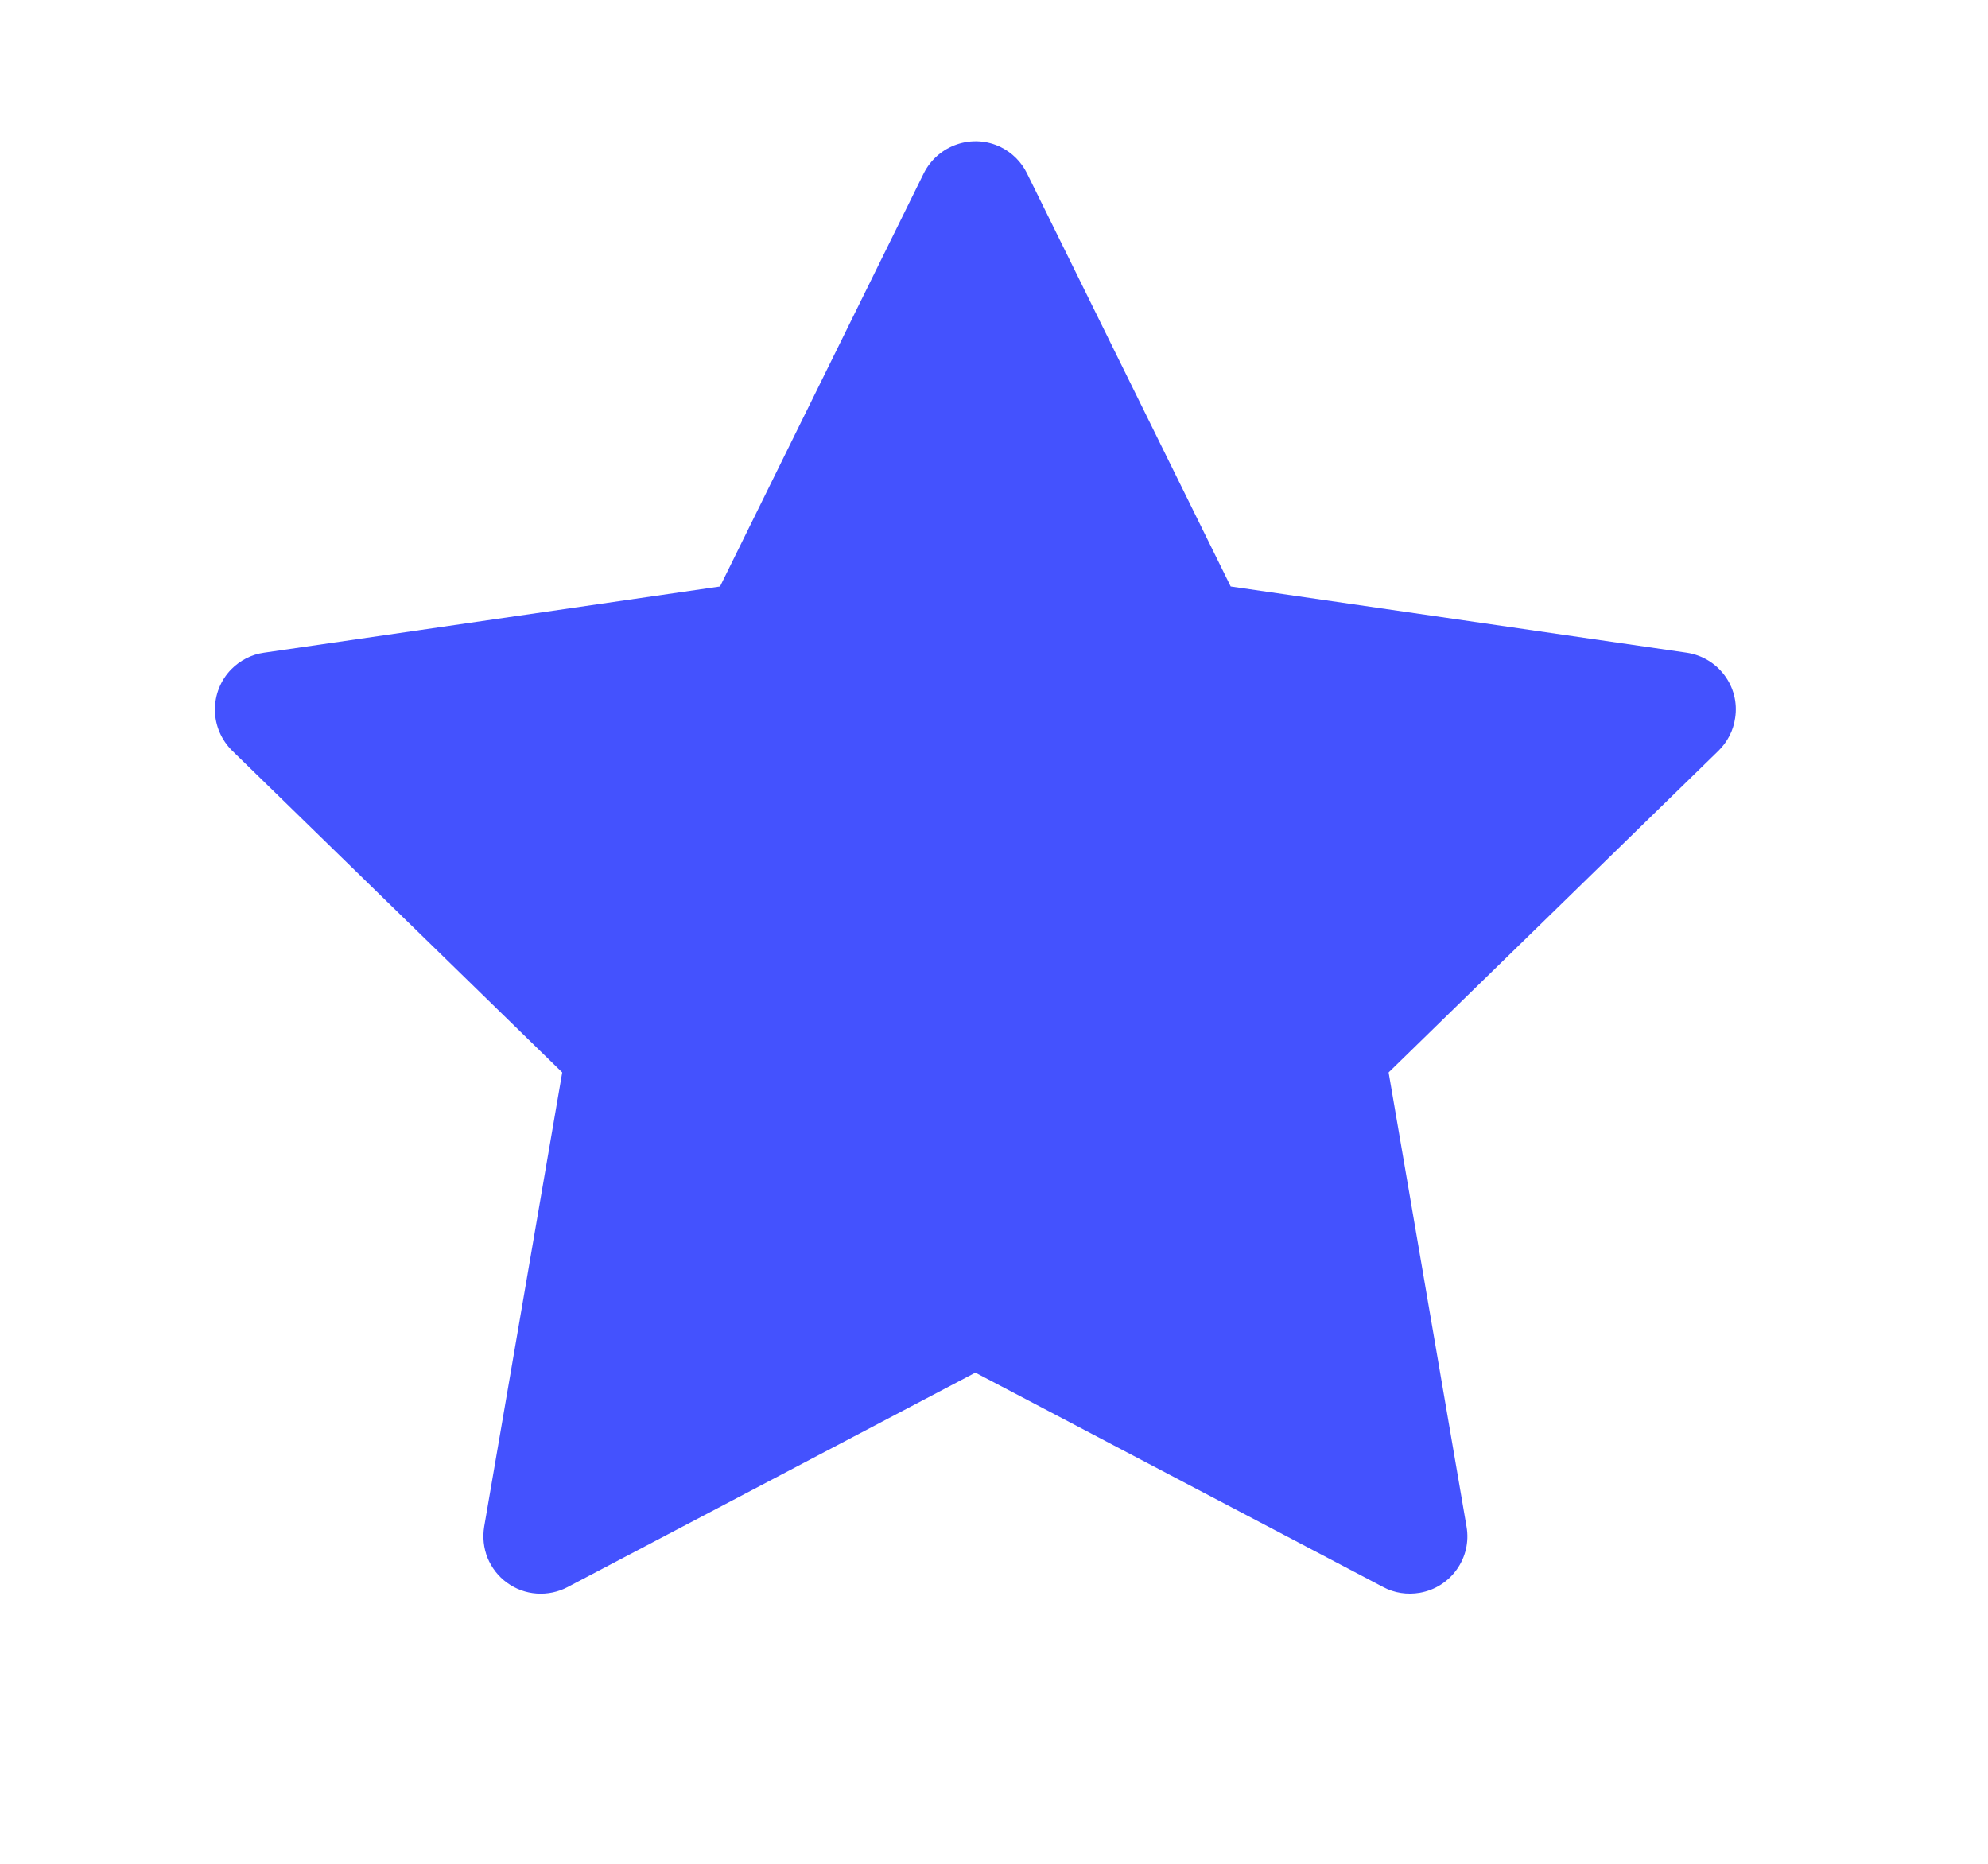 <svg width="16" height="15" viewBox="0 0 16 15" fill="none" xmlns="http://www.w3.org/2000/svg">
<path d="M13.575 5.253L9.905 4.72L8.265 1.394C8.22 1.303 8.146 1.229 8.055 1.184C7.827 1.072 7.55 1.166 7.435 1.394L5.795 4.72L2.125 5.253C2.024 5.267 1.932 5.315 1.861 5.387C1.775 5.475 1.728 5.594 1.73 5.717C1.731 5.839 1.782 5.956 1.869 6.042L4.525 8.631L3.897 12.286C3.883 12.371 3.892 12.458 3.924 12.538C3.957 12.618 4.011 12.688 4.081 12.738C4.151 12.789 4.233 12.819 4.319 12.825C4.406 12.831 4.492 12.813 4.568 12.773L7.85 11.047L11.133 12.773C11.222 12.821 11.326 12.836 11.426 12.819C11.677 12.776 11.847 12.537 11.803 12.286L11.176 8.631L13.831 6.042C13.903 5.971 13.951 5.879 13.965 5.778C14.004 5.525 13.828 5.291 13.575 5.253V5.253Z" fill="#4452FE"/>
</svg>
